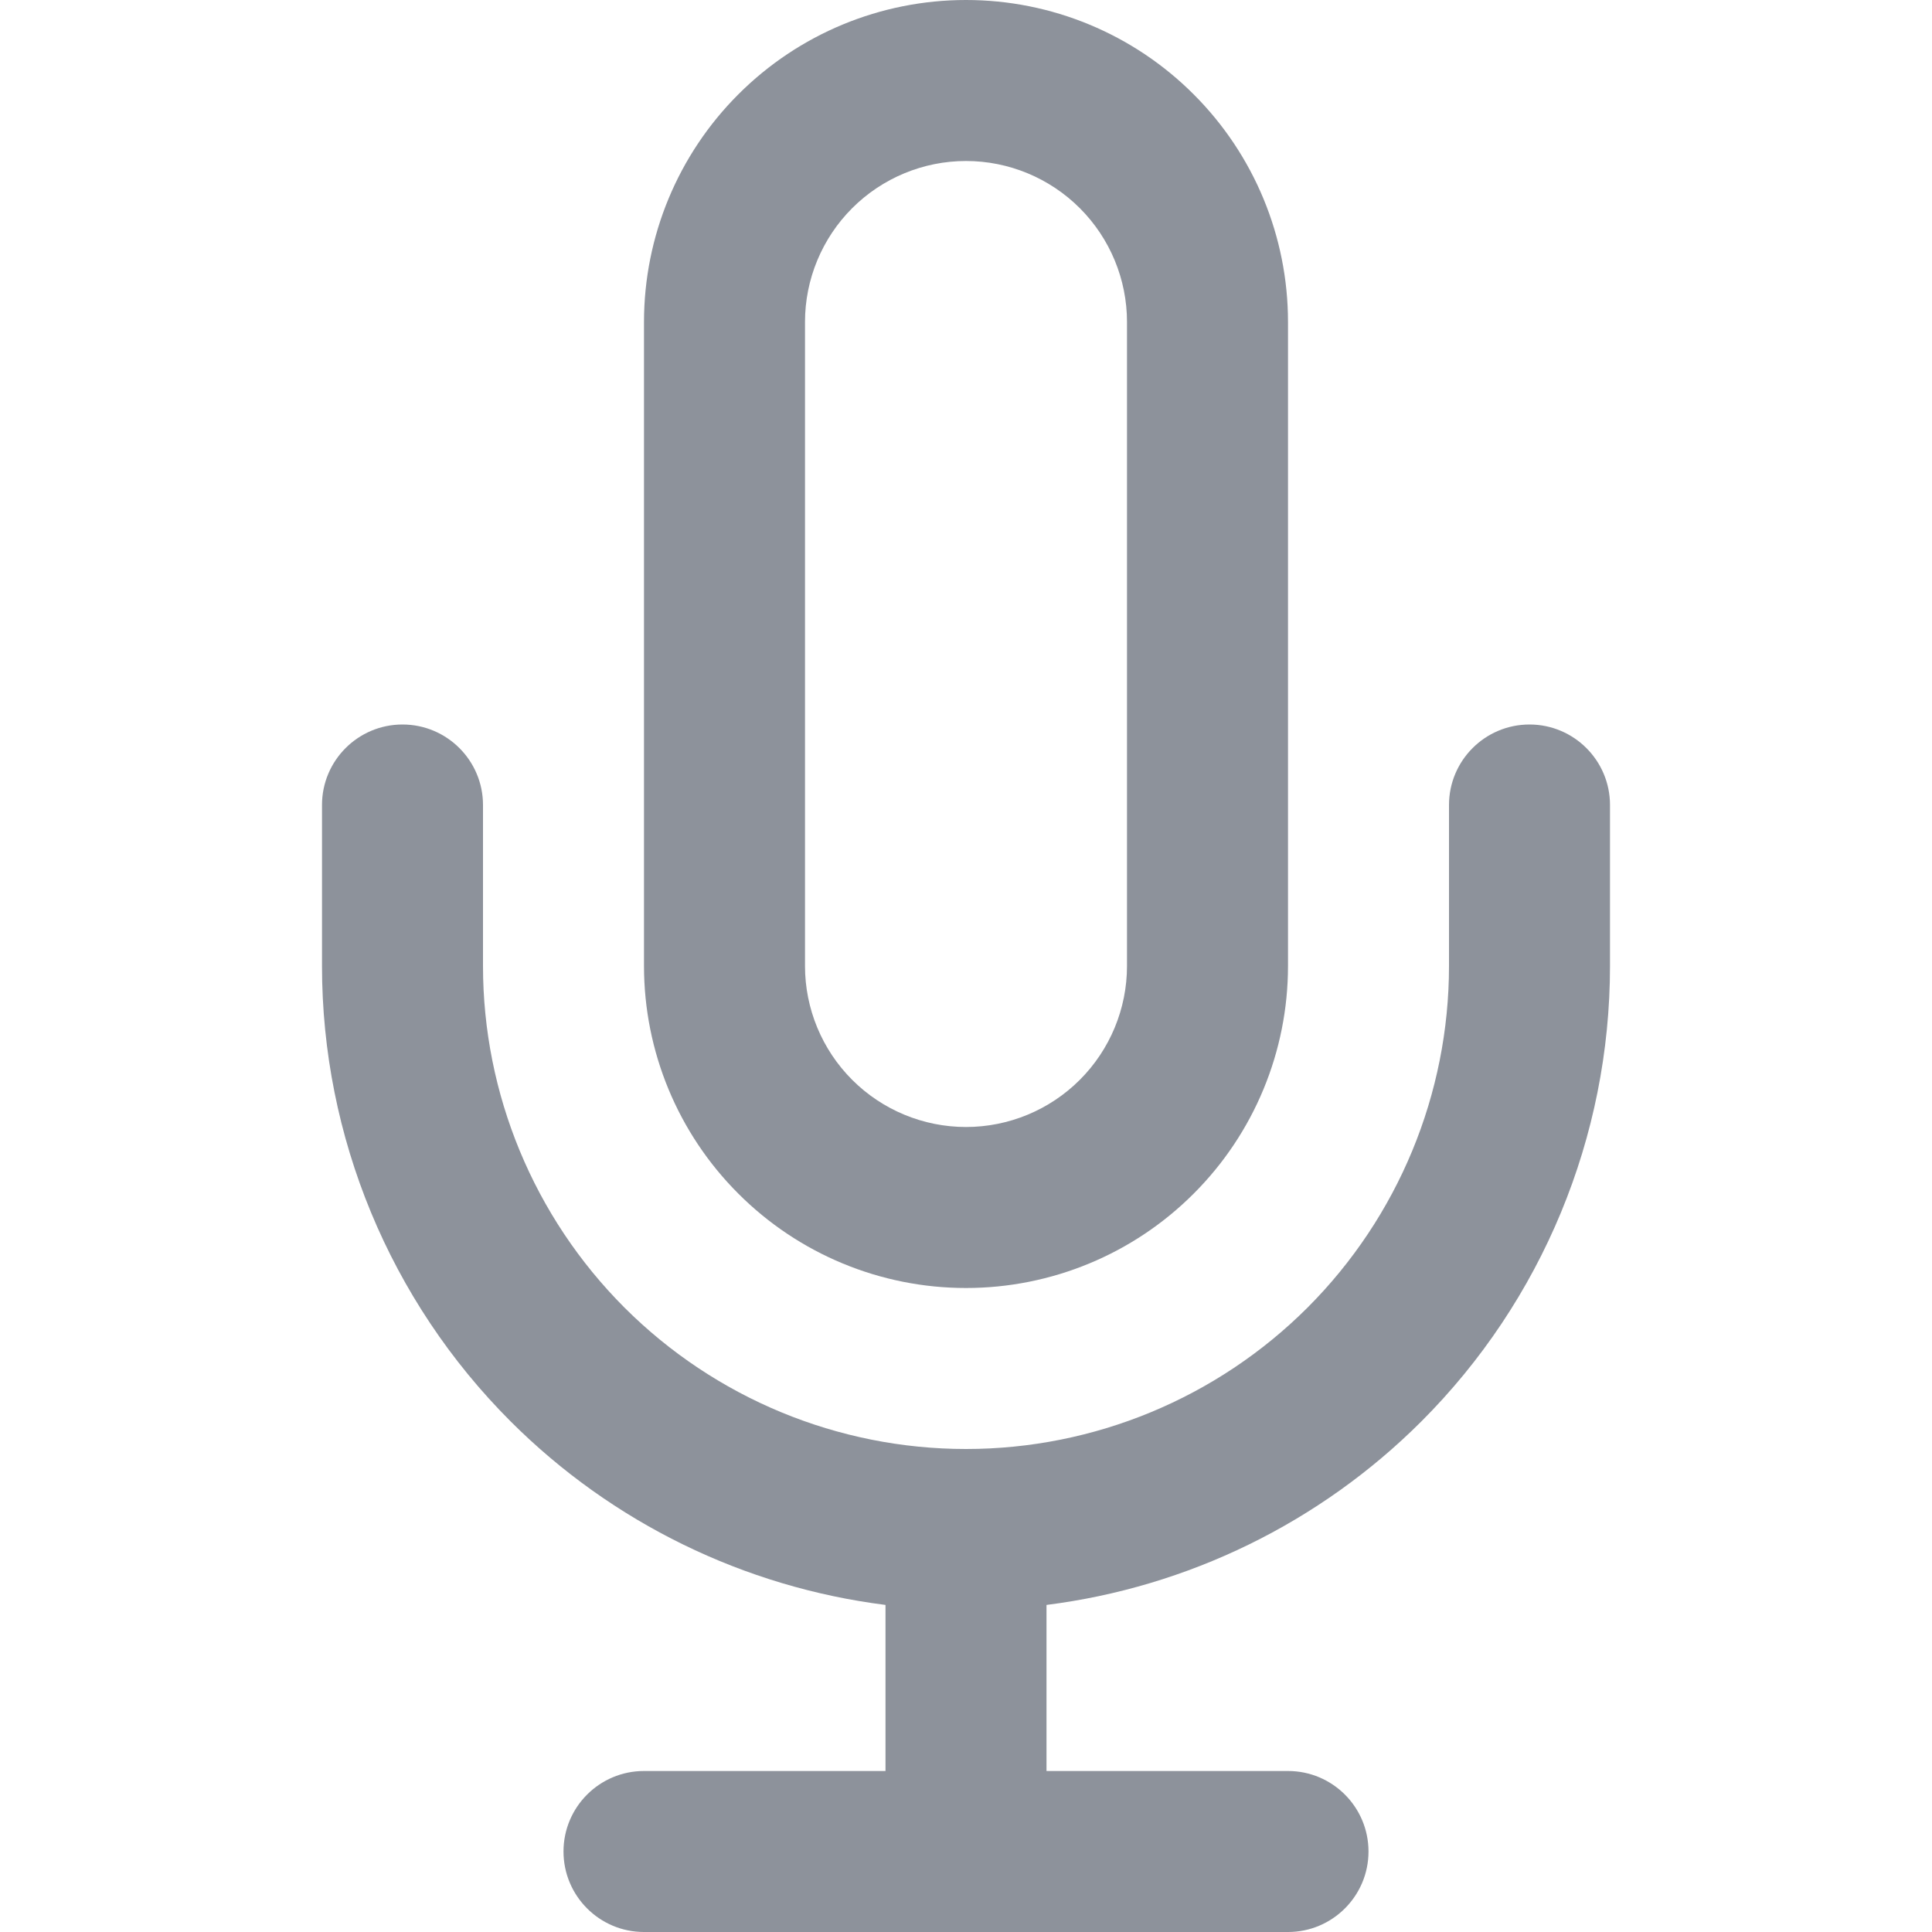 <svg width="24" height="24" viewBox="0 0 24 24" fill="none" xmlns="http://www.w3.org/2000/svg">
<g id="icon-mic">
<g id="Shape">
<path fill-rule="evenodd" clip-rule="evenodd" d="M12 0C10.939 0 9.922 0.421 9.172 1.172C8.421 1.922 8 2.939 8 4V12C8 13.061 8.421 14.078 9.172 14.828C9.922 15.579 10.939 16 12 16C13.061 16 14.078 15.579 14.828 14.828C15.579 14.078 16 13.061 16 12V4C16 2.939 15.579 1.922 14.828 1.172C14.078 0.421 13.061 0 12 0ZM10.586 2.586C10.961 2.211 11.47 2 12 2C12.53 2 13.039 2.211 13.414 2.586C13.789 2.961 14 3.47 14 4V12C14 12.53 13.789 13.039 13.414 13.414C13.039 13.789 12.53 14 12 14C11.47 14 10.961 13.789 10.586 13.414C10.211 13.039 10 12.53 10 12V4C10 3.47 10.211 2.961 10.586 2.586Z" fill="#8D929B"/>
<path d="M6 10C6 9.448 5.552 9 5 9C4.448 9 4 9.448 4 10V12C4 14.122 4.843 16.157 6.343 17.657C7.606 18.919 9.247 19.716 11 19.937V22H8C7.448 22 7 22.448 7 23C7 23.552 7.448 24 8 24H16C16.552 24 17 23.552 17 23C17 22.448 16.552 22 16 22H13V19.937C14.753 19.716 16.394 18.919 17.657 17.657C19.157 16.157 20 14.122 20 12V10C20 9.448 19.552 9 19 9C18.448 9 18 9.448 18 10V12C18 13.591 17.368 15.117 16.243 16.243C15.117 17.368 13.591 18 12 18C10.409 18 8.883 17.368 7.757 16.243C6.632 15.117 6 13.591 6 12V10Z" fill="#8D929B"/>
</g>
</g>
</svg>
